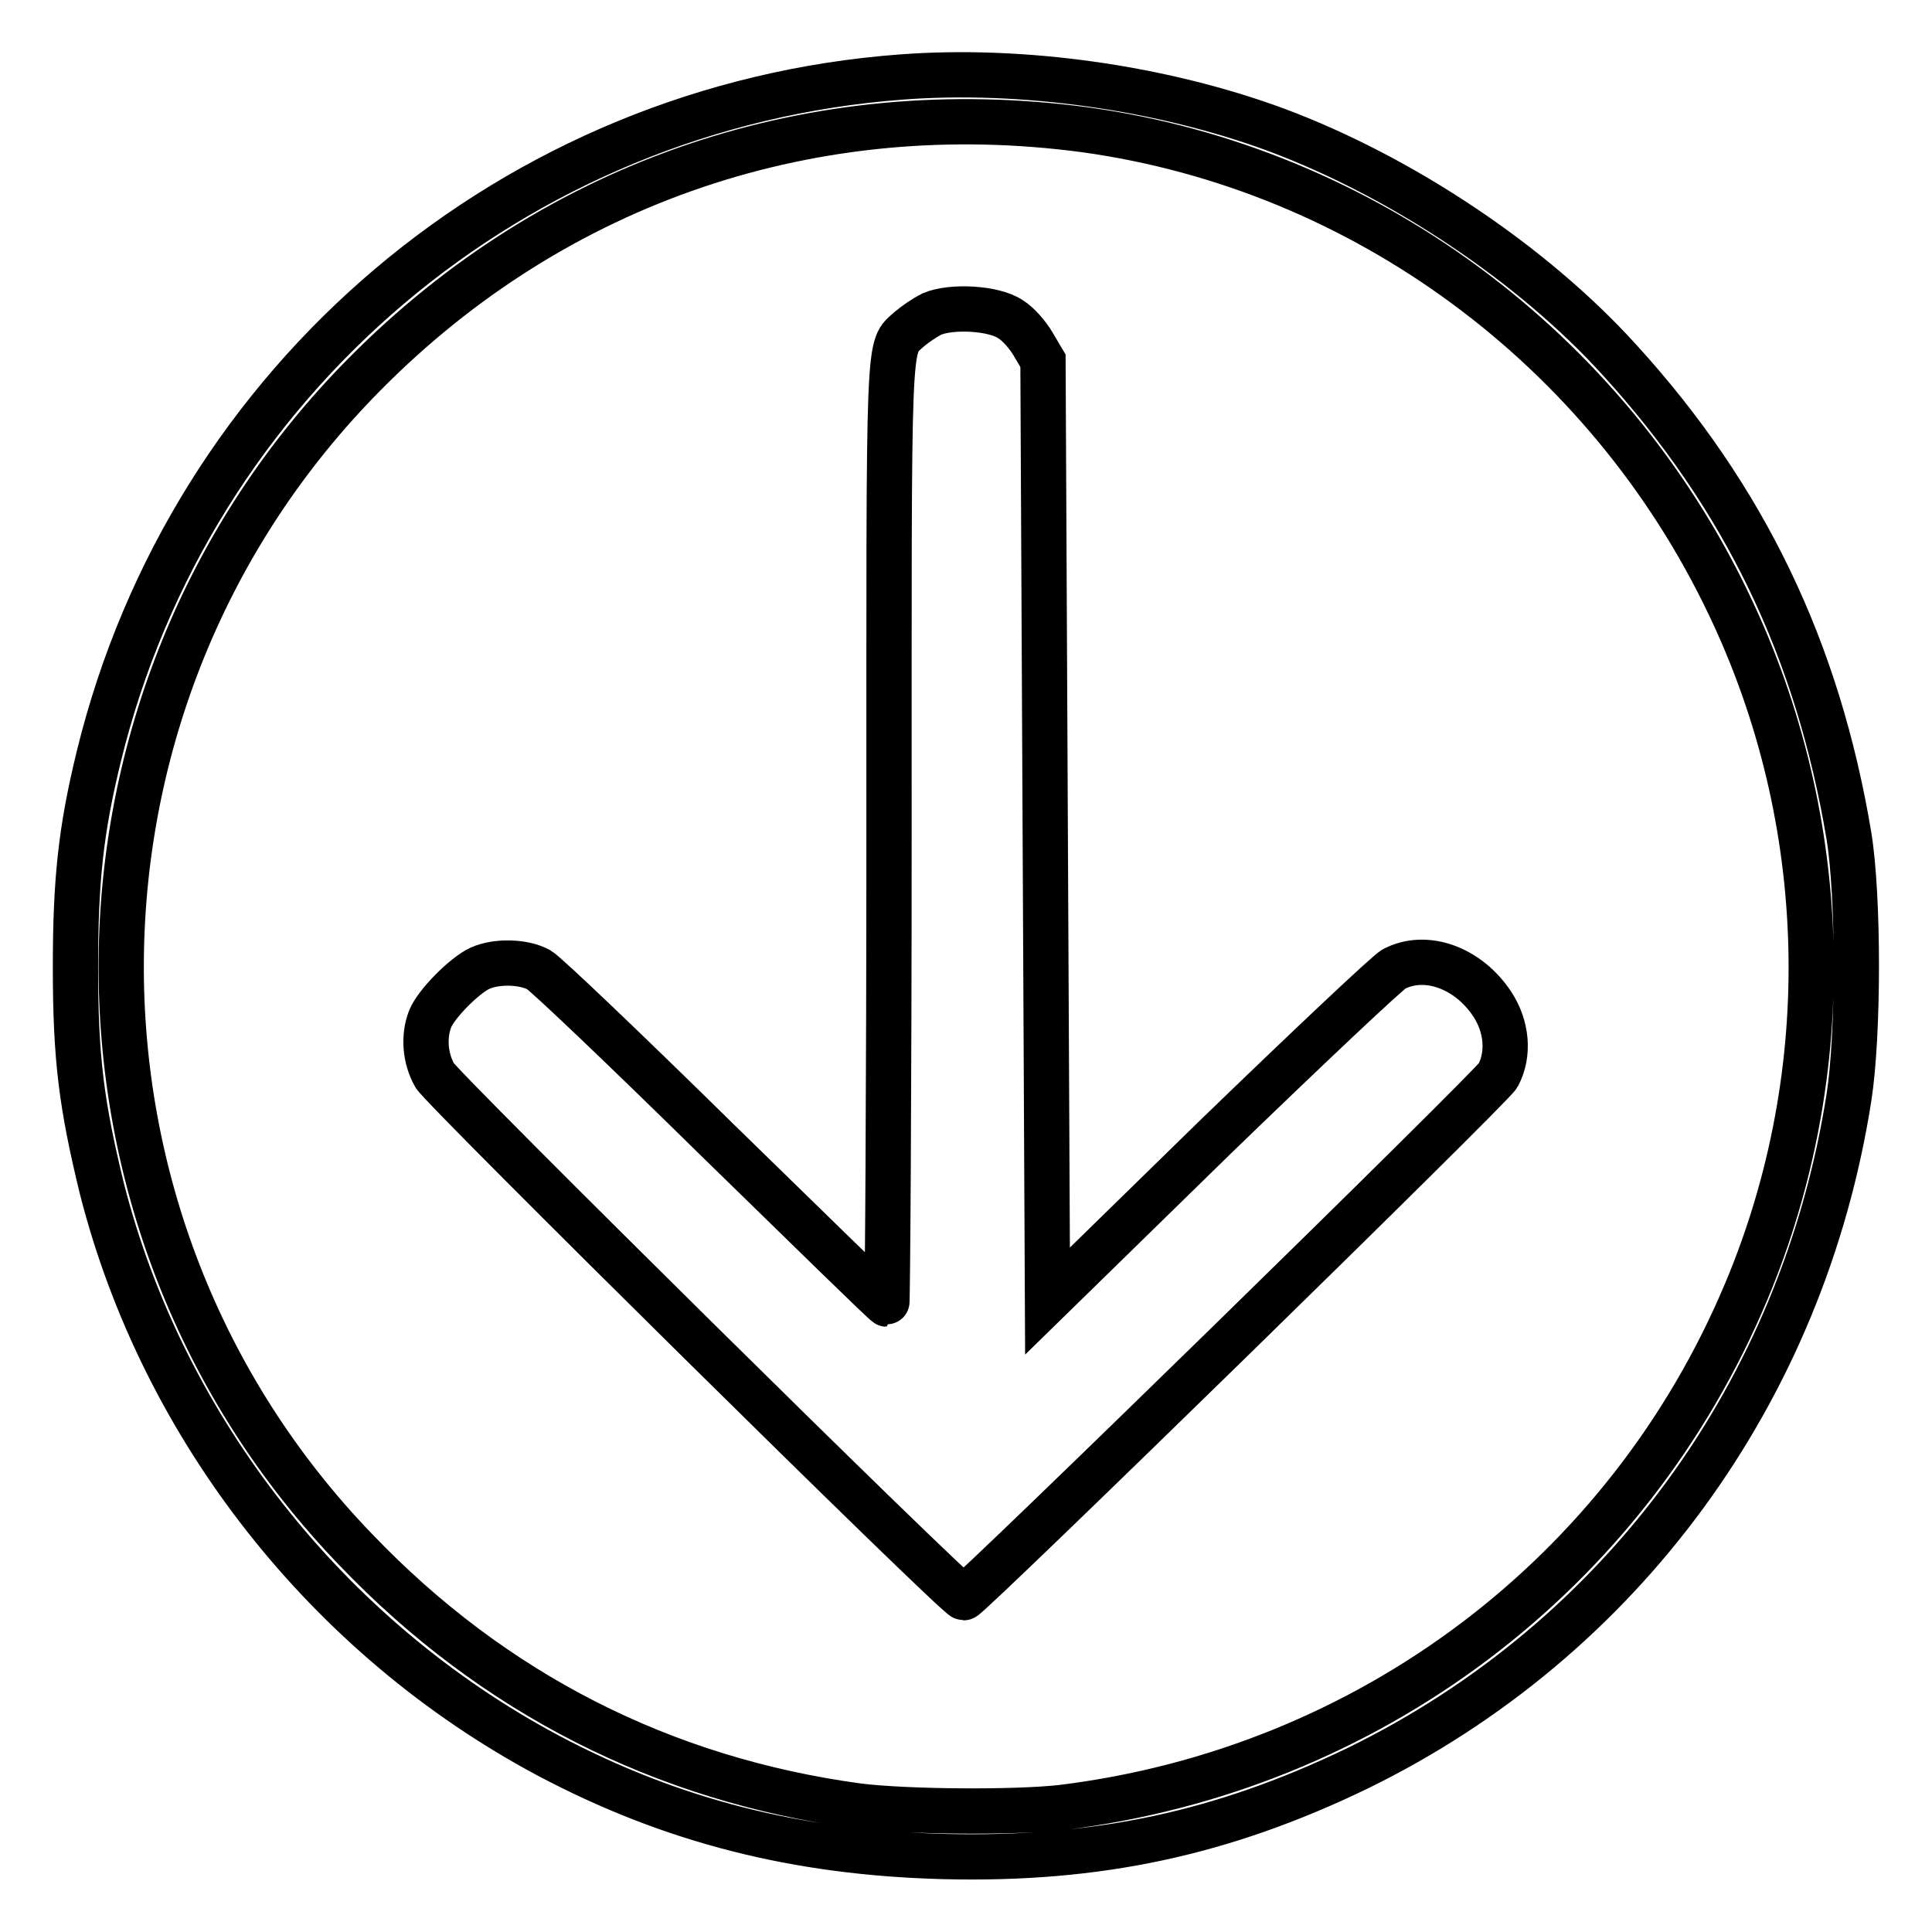 <?xml version="1.0" encoding="utf-8"?>
<!-- Svg Vector Icons : http://www.onlinewebfonts.com/icon -->
<!DOCTYPE svg PUBLIC "-//W3C//DTD SVG 1.1//EN" "http://www.w3.org/Graphics/SVG/1.1/DTD/svg11.dtd">
<svg version="1.1" xmlns="http://www.w3.org/2000/svg" xmlns:xlink="http://www.w3.org/1999/xlink" x="0px" y="0px" viewBox="0 0 256 256" enable-background="new 0 0 256 256" xml:space="preserve">
<g><g><g><path stroke-width="6" fill-opacity="0" stroke="#000000"  d="M119.5,10.2C68.2,14,25.3,50.3,13.1,100.2c-2.4,9.8-3.1,16.5-3.1,28c0,12.1,0.8,18.2,3.5,29.3c8.1,31.8,29.9,59.5,59.1,75.1c16.4,8.7,33,12.9,52.5,13.4c20.4,0.5,37-3.1,54.8-11.7c35-17.1,59-49.9,65.1-88.9c1.3-8.4,1.3-26.6,0-34.6c-4.1-24.6-13.8-44.9-30.4-63.1c-11.6-12.8-28.9-24.3-45.5-30.5C153.9,11.6,135.5,9,119.5,10.2z M143.8,17.2c36.8,5.1,69.1,28.9,85.3,62.9c13.7,28.6,14.5,61.9,2.3,91c-15.7,37.5-50.1,63.4-90.7,68.4c-6.2,0.7-20.6,0.6-27-0.2c-25.8-3.5-48.3-14.9-66.5-33.9C5.2,161.9,5.8,92.5,48.3,49.6C73.7,23.9,108,12.4,143.8,17.2z"/><path stroke-width="6" fill-opacity="0" stroke="#000000"  d="M123.5,41.6c-1,0.5-2.3,1.4-3,2c-2.9,2.7-2.7-1-2.7,66.6c0,34.5-0.2,62.6-0.3,62.6c-0.2,0-10.2-9.8-22.4-21.7c-12.1-11.9-22.8-22.1-23.7-22.6c-2-1.1-5.6-1.2-7.8-0.2c-2,0.9-5.8,4.7-6.6,6.7c-0.9,2.3-0.7,5.2,0.6,7.5c1,1.8,69.2,69.2,70.1,69.2c0.7,0,70-67.7,70.8-69.2c1.5-2.8,1.2-6.5-0.8-9.5c-3.2-4.8-8.8-6.8-13-4.6c-0.9,0.5-11.5,10.5-23.8,22.4l-22.1,21.6l-0.3-62.3l-0.3-62.3l-1.3-2.2c-0.7-1.2-2-2.7-3-3.3C131.7,40.8,126.1,40.5,123.5,41.6z"/></g></g></g>
</svg>
